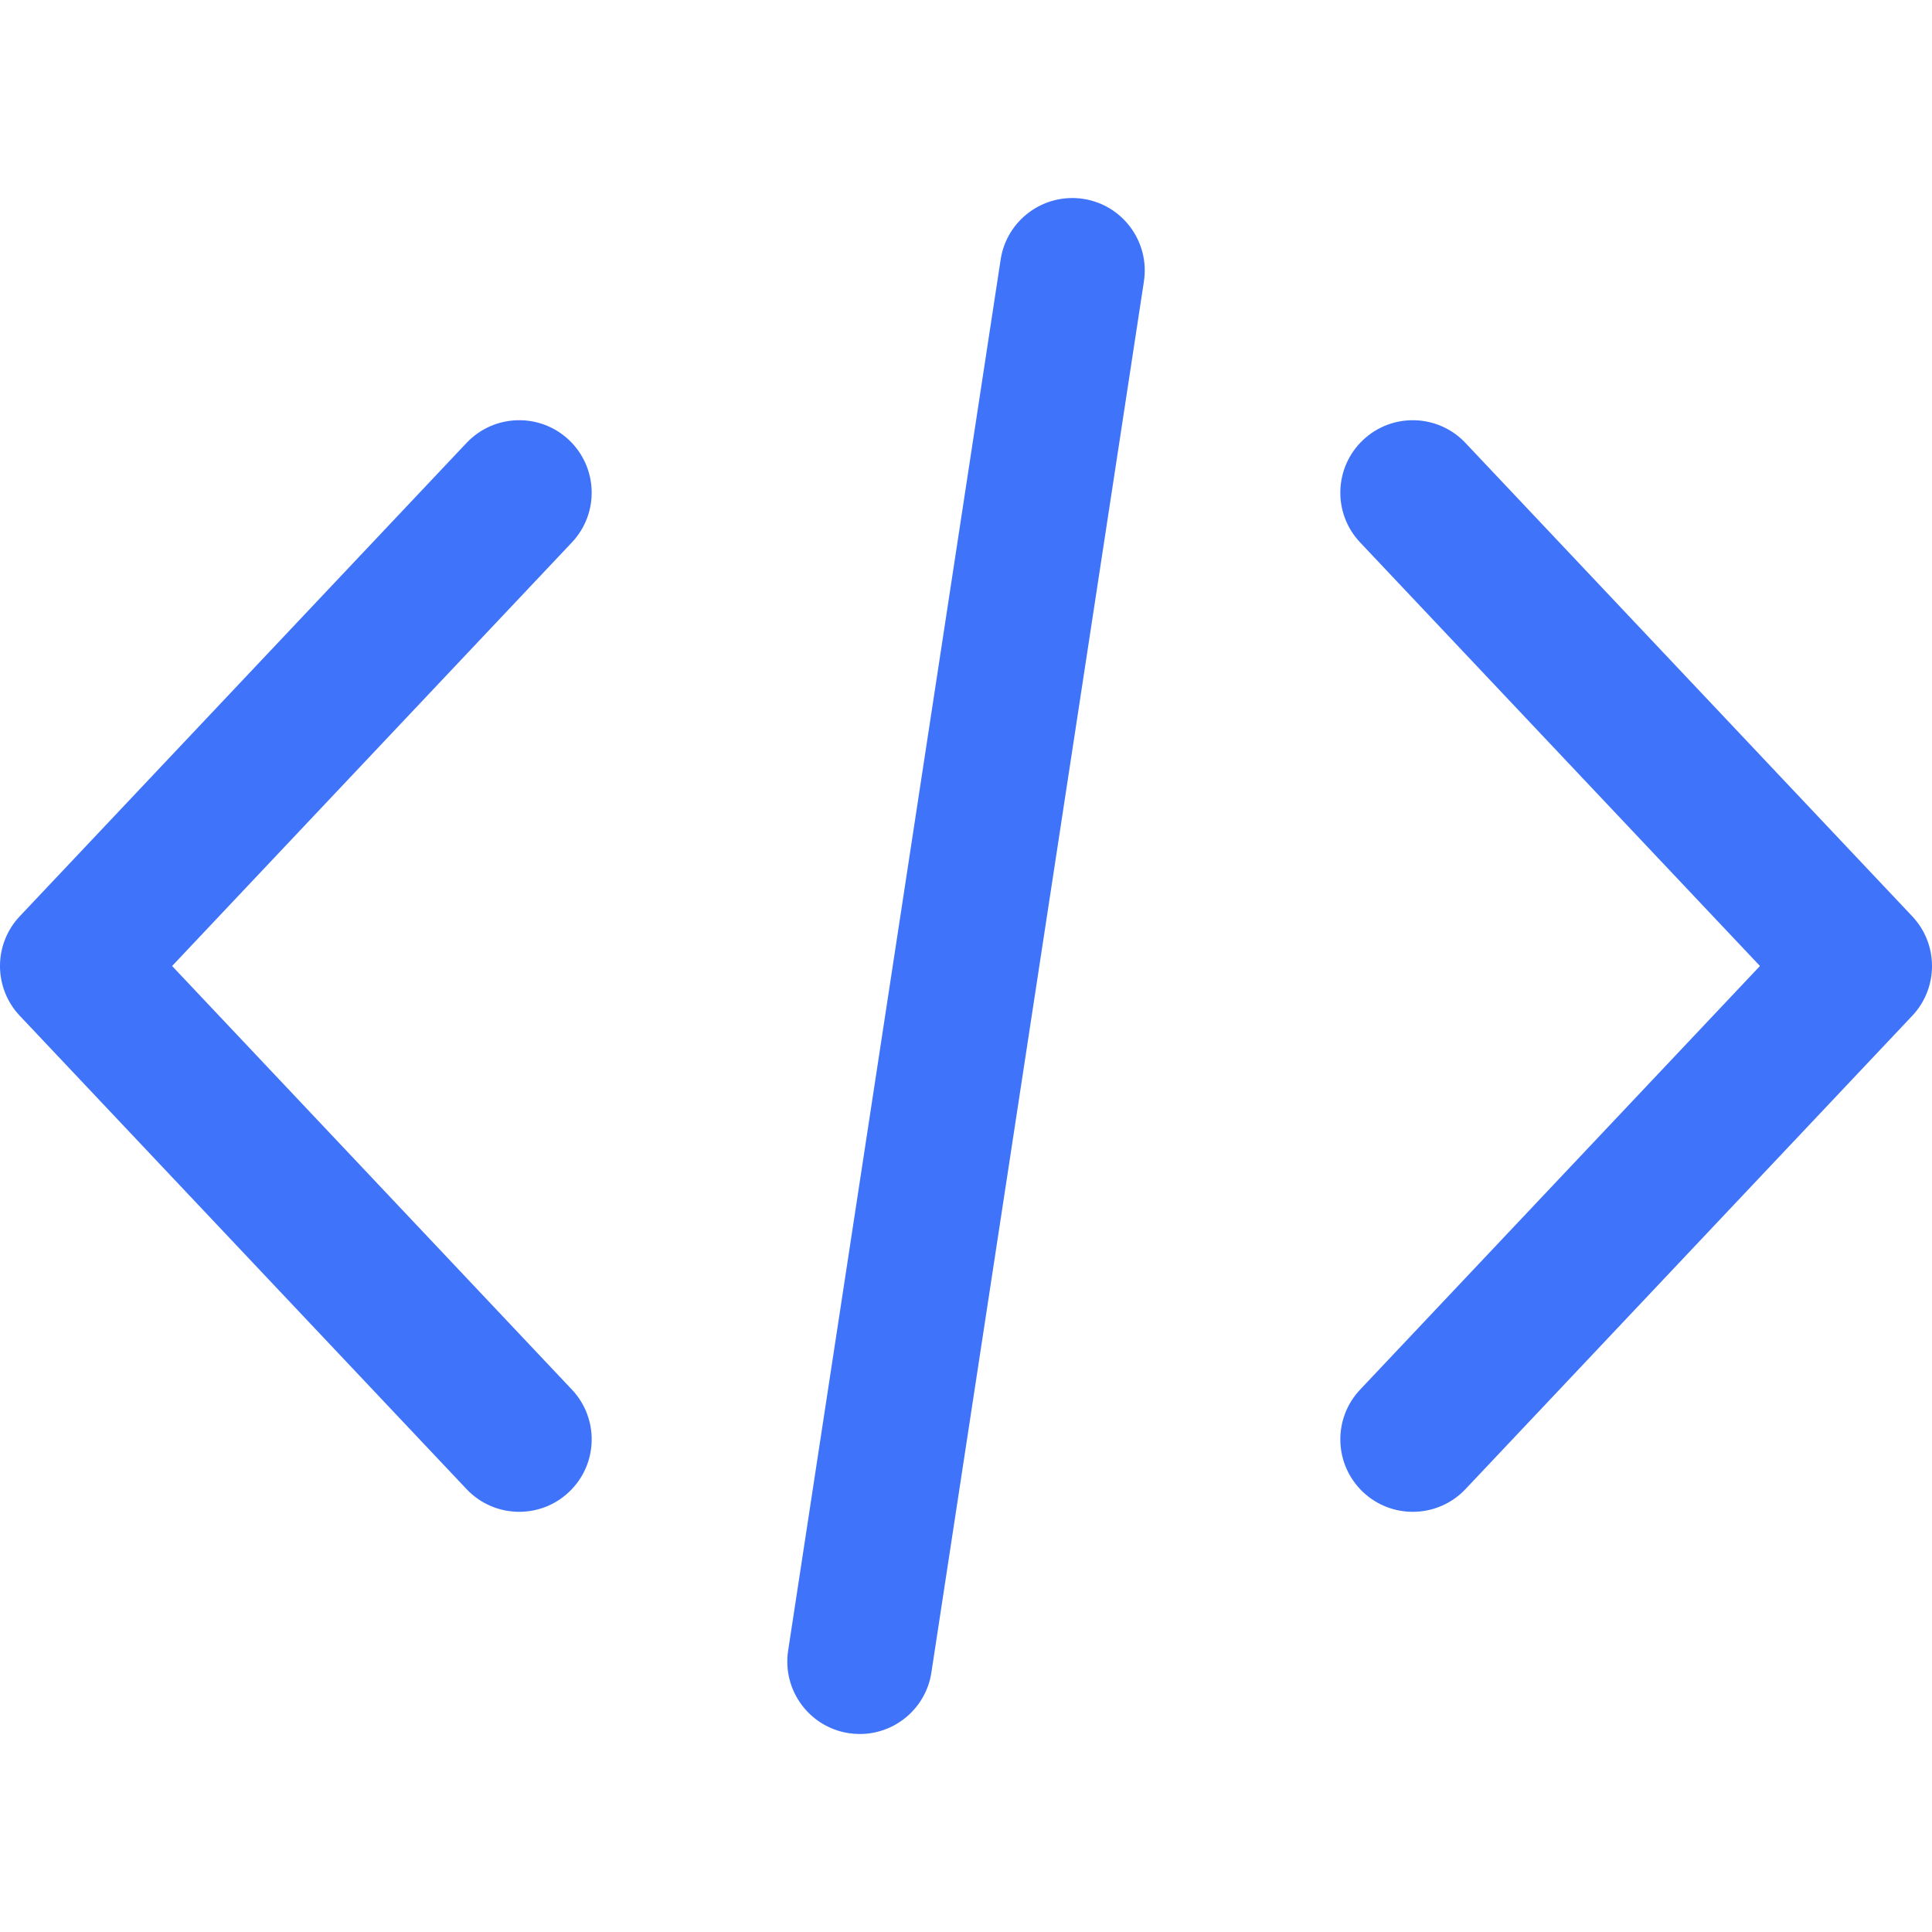 <?xml version="1.0" encoding="utf-8"?>
<svg width="80px" height="80px" viewBox="0 0 80 80" version="1.1" xmlns:xlink="http://www.w3.org/1999/xlink" xmlns="http://www.w3.org/2000/svg">
  <defs>
    <path d="M0 0L80 0L80 80L0 80L0 0Z" id="path_1" />
    <clipPath id="mask_1">
      <use xlink:href="#path_1" />
    </clipPath>
  </defs>
  <g id="coding">
    <path d="M0 0L80 0L80 80L0 80L0 0Z" id="Background" fill="none" fill-rule="evenodd" stroke="none" />
    <g clip-path="url(#mask_1)">
      <path d="M23.682 20.542L5.182 0.942C4.044 -0.264 2.146 -0.319 0.941 0.819C-0.264 1.956 -0.319 3.855 0.819 5.06L17.376 22.6L0.819 40.142C-0.319 41.347 -0.264 43.245 0.941 44.383C1.521 44.93 2.261 45.201 3 45.201C3.797 45.201 4.593 44.885 5.182 44.262L23.682 24.661C24.773 23.504 24.773 21.698 23.682 20.542L23.682 20.542Z" transform="translate(55.5 17.4)" id="Shape" fill="#3E73FA" fill-rule="evenodd" stroke="none" />
      <path d="M23.682 40.141L7.126 22.6L23.682 5.059C24.819 3.854 24.764 1.955 23.559 0.818C22.355 -0.319 20.455 -0.264 19.318 0.941L0.818 20.541C-0.273 21.697 -0.273 23.504 0.818 24.66L19.319 44.261C19.909 44.886 20.704 45.201 21.501 45.201C22.239 45.201 22.98 44.929 23.559 44.382C24.765 43.245 24.819 41.346 23.682 40.141L23.682 40.141Z" transform="translate(0 17.4)" id="Shape" fill="#3E73FA" fill-rule="evenodd" stroke="none" />
      <path d="M12.254 0.034C10.617 -0.214 9.085 0.91 8.835 2.547L0.035 60.148C-0.215 61.786 0.91 63.317 2.548 63.567C2.702 63.59 2.854 63.601 3.005 63.601C4.462 63.601 5.74 62.538 5.967 61.054L14.767 3.453C15.017 1.815 13.892 0.284 12.254 0.034L12.254 0.034Z" transform="translate(32.6 8.2)" id="Shape" fill="#3E73FA" fill-rule="evenodd" stroke="none" />
    </g>
  </g>
</svg>